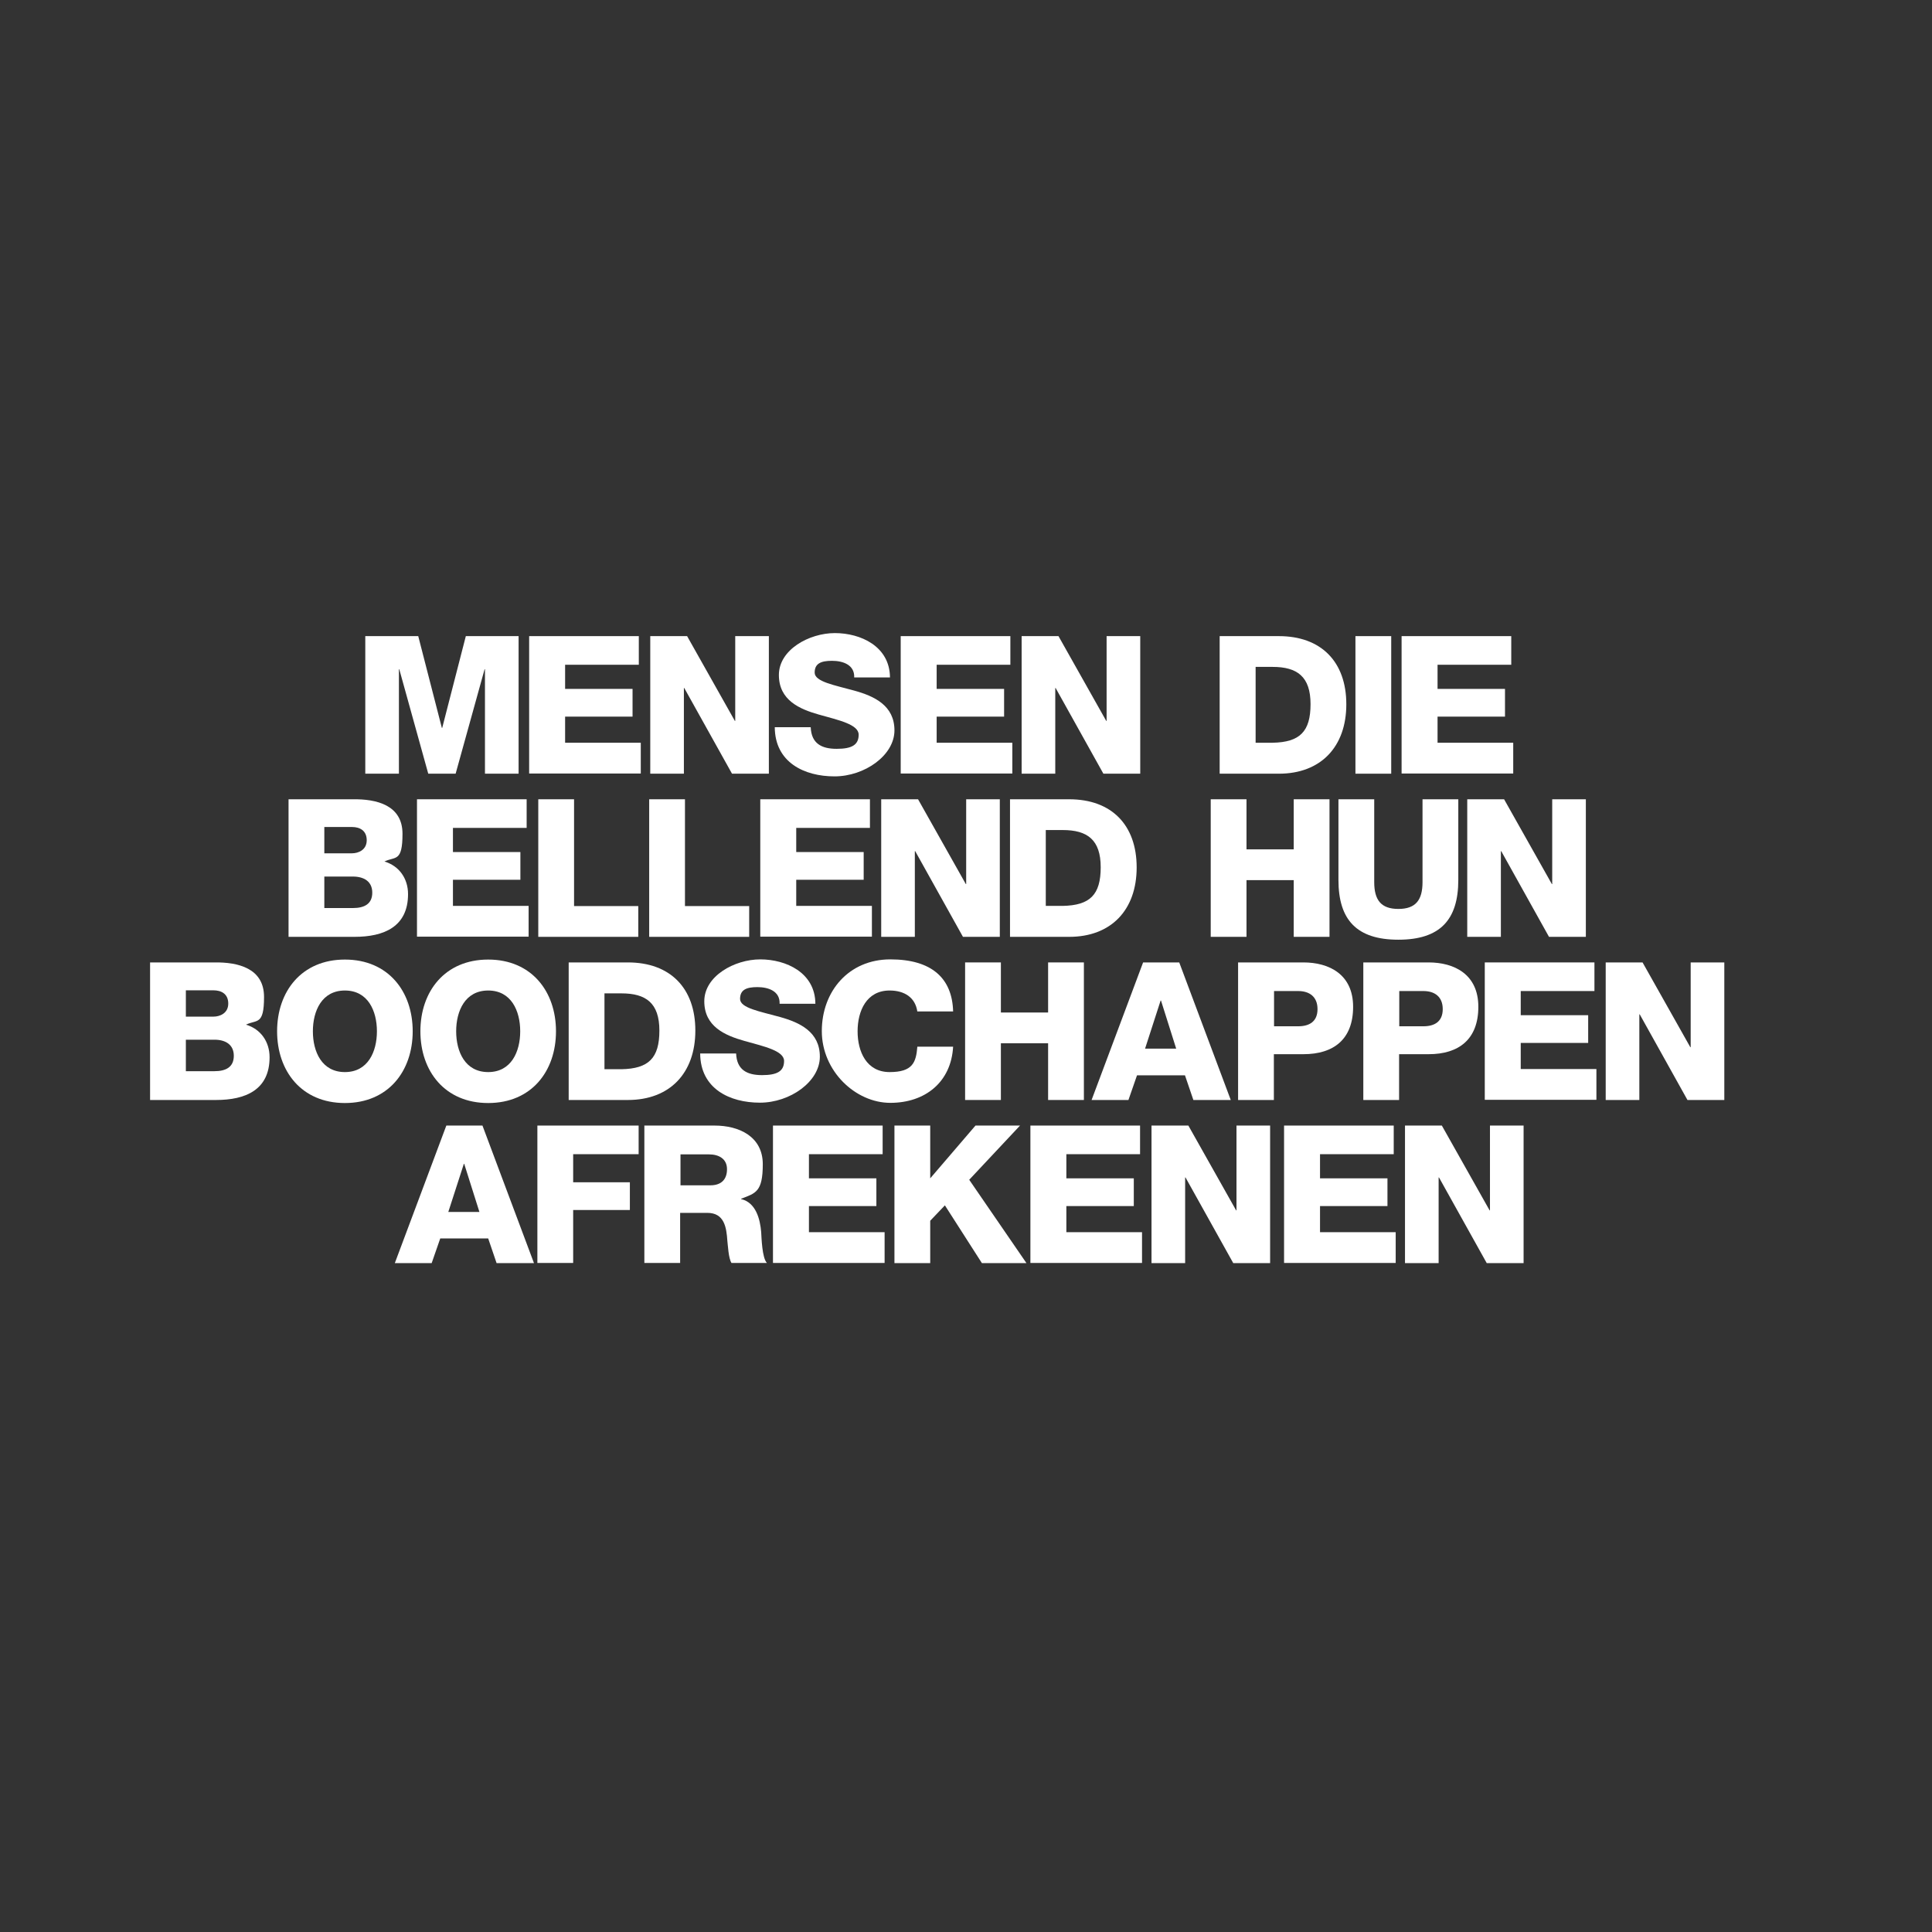 <?xml version="1.0" encoding="UTF-8"?>
<svg xmlns="http://www.w3.org/2000/svg" id="Layer_1" data-name="Layer 1" version="1.1" viewBox="0 0 1080 1080">
  <rect x="0" y="0" width="1080" height="1080" fill="#333333" stroke="none"/>
  <defs>
    <style>
      .cls-1 {
        fill: #fff;
        stroke-width: 0px;
      }
    </style>
  </defs>
  <path class="cls-1" d="M204.3,355.6h29.5l13.2,51.3h.2l13.2-51.3h29.5v76.9h-18.8v-58.4h-.2l-16.2,58.4h-15.3l-16.2-58.4h-.2v58.4h-18.8v-76.9Z"></path>
  <path class="cls-1" d="M295.8,355.6h61.3v16h-41.2v13.5h37.7v15.5h-37.7v14.6h42.3v17.2h-62.4v-76.9Z"></path>
  <path class="cls-1" d="M363.5,355.6h20.6l26.7,47.4h.2v-47.4h18.8v76.9h-20.6l-26.7-47.9h-.2v47.9h-18.8v-76.9Z"></path>
  <path class="cls-1" d="M453.2,406.6c.4,9,6,12,14.5,12s12.3-2.2,12.3-7.9-11-8.1-22.1-11.2c-11-3.1-22.5-8.1-22.5-22.2s16.9-23.4,31.3-23.4,30.7,7.4,30.8,24.8h-20c.3-7-6.2-9.3-12.4-9.3s-9.7,1.5-9.7,6.6,11.1,7,22.3,10.1c11.1,3.1,22.3,8.3,22.3,22.2s-16.6,25.7-33.5,25.7-33.3-7.8-33.4-27.5h20Z"></path>
  <path class="cls-1" d="M503.5,355.6h61.3v16h-41.2v13.5h37.7v15.5h-37.7v14.6h42.3v17.2h-62.4v-76.9Z"></path>
  <path class="cls-1" d="M571.1,355.6h20.6l26.7,47.4h.2v-47.4h18.8v76.9h-20.6l-26.7-47.9h-.2v47.9h-18.8v-76.9Z"></path>
  <path class="cls-1" d="M681.8,355.6h33.1c23.6,0,37.7,14.3,37.7,38.1s-14.3,38.8-37.7,38.8h-33.1v-76.9ZM701.9,415.2h9.5c15.2-.3,21.2-6.2,21.2-21.6s-7.5-20.8-21.2-20.8h-9.5v42.4Z"></path>
  <path class="cls-1" d="M757.7,355.6h20v76.9h-20v-76.9Z"></path>
  <path class="cls-1" d="M783.5,355.6h61.3v16h-41.2v13.5h37.7v15.5h-37.7v14.6h42.3v17.2h-62.4v-76.9Z"></path>
  <path class="cls-1" d="M161.2,446.8h36c13.2-.2,27.8,3.2,27.8,19.3s-4.1,12.5-10.1,15.5c8.2,2.4,13.2,9.5,13.2,18.2,0,18.3-13.5,23.9-29.9,23.9h-36.9v-76.9ZM181.3,477h15.5c3.4,0,8.2-1.8,8.2-7.3s-4-7.4-8.2-7.4h-15.5v14.8ZM181.3,507.6h16c6.4,0,10.8-2.3,10.8-8.6s-4.7-9-10.8-9h-16v17.7Z"></path>
  <path class="cls-1" d="M233.1,446.8h61.3v16h-41.2v13.5h37.7v15.5h-37.7v14.6h42.3v17.2h-62.4v-76.9Z"></path>
  <path class="cls-1" d="M300.9,446.8h20v59.7h35.9v17.2h-55.9v-76.9Z"></path>
  <path class="cls-1" d="M362.9,446.8h20v59.7h35.9v17.2h-55.9v-76.9Z"></path>
  <path class="cls-1" d="M425,446.8h61.3v16h-41.2v13.5h37.7v15.5h-37.7v14.6h42.3v17.2h-62.4v-76.9Z"></path>
  <path class="cls-1" d="M492.6,446.8h20.6l26.7,47.4h.2v-47.4h18.8v76.9h-20.6l-26.7-47.9h-.2v47.9h-18.8v-76.9Z"></path>
  <path class="cls-1" d="M564.6,446.8h33.1c23.6,0,37.7,14.3,37.7,38.1s-14.3,38.8-37.7,38.8h-33.1v-76.9ZM584.6,506.4h9.5c15.2-.3,21.2-6.2,21.2-21.6s-7.5-20.8-21.2-20.8h-9.5v42.4Z"></path>
  <path class="cls-1" d="M676.8,446.8h20v28h26.4v-28h20v76.9h-20v-31.7h-26.4v31.7h-20v-76.9Z"></path>
  <path class="cls-1" d="M815.2,491.9c0,22.3-10.2,33.4-33.5,33.4s-33.5-11.1-33.5-33.4v-45.1h20v46.3c0,9.9,3.7,15,13.5,15s13.5-5.1,13.5-15v-46.3h20v45.1Z"></path>
  <path class="cls-1" d="M820.2,446.8h20.6l26.7,47.4h.2v-47.4h18.8v76.9h-20.6l-26.7-47.9h-.2v47.9h-18.8v-76.9Z"></path>
  <path class="cls-1" d="M83.8,538h36c13.2-.2,27.8,3.2,27.8,19.3s-4.1,12.5-10.1,15.5c8.2,2.4,13.2,9.5,13.2,18.2,0,18.3-13.5,23.9-29.9,23.9h-36.9v-76.9ZM103.9,568.3h15.5c3.4,0,8.2-1.8,8.2-7.3s-4-7.4-8.2-7.4h-15.5v14.8ZM103.9,598.8h16c6.4,0,10.8-2.3,10.8-8.6s-4.7-9-10.8-9h-16v17.7Z"></path>
  <path class="cls-1" d="M192.8,536.4c24.2,0,37.9,17.8,37.9,40.1s-13.7,40.1-37.9,40.1-37.9-17.8-37.9-40.1,13.7-40.1,37.9-40.1ZM192.8,599.3c12.9,0,17.9-11.4,17.9-22.8s-5-22.8-17.9-22.8-17.9,11.4-17.9,22.8,5,22.8,17.9,22.8Z"></path>
  <path class="cls-1" d="M272.9,536.4c24.2,0,37.9,17.8,37.9,40.1s-13.7,40.1-37.9,40.1-37.9-17.8-37.9-40.1,13.7-40.1,37.9-40.1ZM272.9,599.3c12.9,0,17.9-11.4,17.9-22.8s-5-22.8-17.9-22.8-17.9,11.4-17.9,22.8,5,22.8,17.9,22.8Z"></path>
  <path class="cls-1" d="M317.9,538h33.1c23.6,0,37.7,14.3,37.7,38.1s-14.3,38.8-37.7,38.8h-33.1v-76.9ZM337.9,597.7h9.5c15.2-.3,21.2-6.2,21.2-21.6s-7.5-20.8-21.2-20.8h-9.5v42.4Z"></path>
  <path class="cls-1" d="M411.5,589c.4,9,6,12,14.5,12s12.3-2.2,12.3-7.9-11-8.1-22.1-11.2c-11-3.1-22.5-8.1-22.5-22.2s16.9-23.4,31.3-23.4,30.7,7.4,30.8,24.8h-20c.3-7-6.2-9.3-12.4-9.3s-9.7,1.5-9.7,6.6,11.1,7,22.3,10.1c11.1,3.1,22.3,8.3,22.3,22.2s-16.6,25.7-33.5,25.7-33.3-7.8-33.4-27.5h20Z"></path>
  <path class="cls-1" d="M512.8,565.5c-1.1-7.8-7.1-11.8-15.5-11.8-12.9,0-17.9,11.4-17.9,22.8s5,22.8,17.9,22.8,14.8-5.4,15.5-14.2h20c-1.1,19.8-15.6,31.4-35.1,31.4s-38.3-17.8-38.3-40.1,15.1-40.1,38.3-40.1,34.6,10.6,35.1,29.1h-20Z"></path>
  <path class="cls-1" d="M539.5,538h20v28h26.4v-28h20v76.9h-20v-31.7h-26.4v31.7h-20v-76.9Z"></path>
  <path class="cls-1" d="M638.8,538h20.4l28.8,76.9h-20.9l-4.7-13.8h-26.8l-4.8,13.8h-20.6l28.8-76.9ZM640.1,586.2h17.4l-8.5-26.9h-.2l-8.7,26.9Z"></path>
  <path class="cls-1" d="M692.1,538h36.5c14.3,0,27.8,6.6,27.8,24.8s-10.9,26.5-27.8,26.5h-16.5v25.6h-20v-76.9ZM712.2,573.7h13.5c6.2,0,10.8-2.6,10.8-9.6s-4.6-10.1-10.8-10.1h-13.5v19.7Z"></path>
  <path class="cls-1" d="M762.1,538h36.5c14.3,0,27.8,6.6,27.8,24.8s-10.9,26.5-27.8,26.5h-16.5v25.6h-20v-76.9ZM782.2,573.7h13.5c6.2,0,10.8-2.6,10.8-9.6s-4.6-10.1-10.8-10.1h-13.5v19.7Z"></path>
  <path class="cls-1" d="M830,538h61.3v16h-41.2v13.5h37.7v15.5h-37.7v14.6h42.3v17.2h-62.4v-76.9Z"></path>
  <path class="cls-1" d="M897.6,538h20.6l26.7,47.4h.2v-47.4h18.8v76.9h-20.6l-26.7-47.9h-.2v47.9h-18.8v-76.9Z"></path>
  <path class="cls-1" d="M249.3,629.2h20.4l28.8,76.9h-20.9l-4.7-13.8h-26.8l-4.8,13.8h-20.6l28.8-76.9ZM250.6,677.5h17.4l-8.5-26.9h-.2l-8.7,26.9Z"></path>
  <path class="cls-1" d="M300.4,629.2h56.6v16h-36.6v15.7h31.7v15.5h-31.7v29.6h-20v-76.9Z"></path>
  <path class="cls-1" d="M360.3,629.2h39.2c13.6,0,26.9,6.1,26.9,21.6s-4,16.2-12.1,19.3v.2c8.2,1.9,10.6,11.1,11.2,18.4.2,3.2.5,14.5,3.2,17.3h-19.8c-1.7-2.6-2-10.1-2.3-12.3-.5-7.8-1.8-15.7-11.2-15.7h-15.2v28h-20v-76.9ZM380.3,662.6h16.8c6,0,9.3-3.2,9.3-9s-4.5-8.3-10.1-8.3h-15.9v17.3Z"></path>
  <path class="cls-1" d="M432.1,629.2h61.3v16h-41.2v13.5h37.7v15.5h-37.7v14.6h42.3v17.2h-62.4v-76.9Z"></path>
  <path class="cls-1" d="M500,629.2h20v29.5l25.3-29.5h24.9l-28.4,30.3,32,46.6h-24.9l-20.7-32.3-8.2,8.6v23.7h-20v-76.9Z"></path>
  <path class="cls-1" d="M576,629.2h61.3v16h-41.2v13.5h37.7v15.5h-37.7v14.6h42.3v17.2h-62.4v-76.9Z"></path>
  <path class="cls-1" d="M643.7,629.2h20.6l26.7,47.4h.2v-47.4h18.8v76.9h-20.6l-26.7-47.9h-.2v47.9h-18.8v-76.9Z"></path>
  <path class="cls-1" d="M717.8,629.2h61.3v16h-41.2v13.5h37.7v15.5h-37.7v14.6h42.3v17.2h-62.4v-76.9Z"></path>
  <path class="cls-1" d="M785.4,629.2h20.6l26.7,47.4h.2v-47.4h18.8v76.9h-20.6l-26.7-47.9h-.2v47.9h-18.8v-76.9Z"></path>
</svg>
